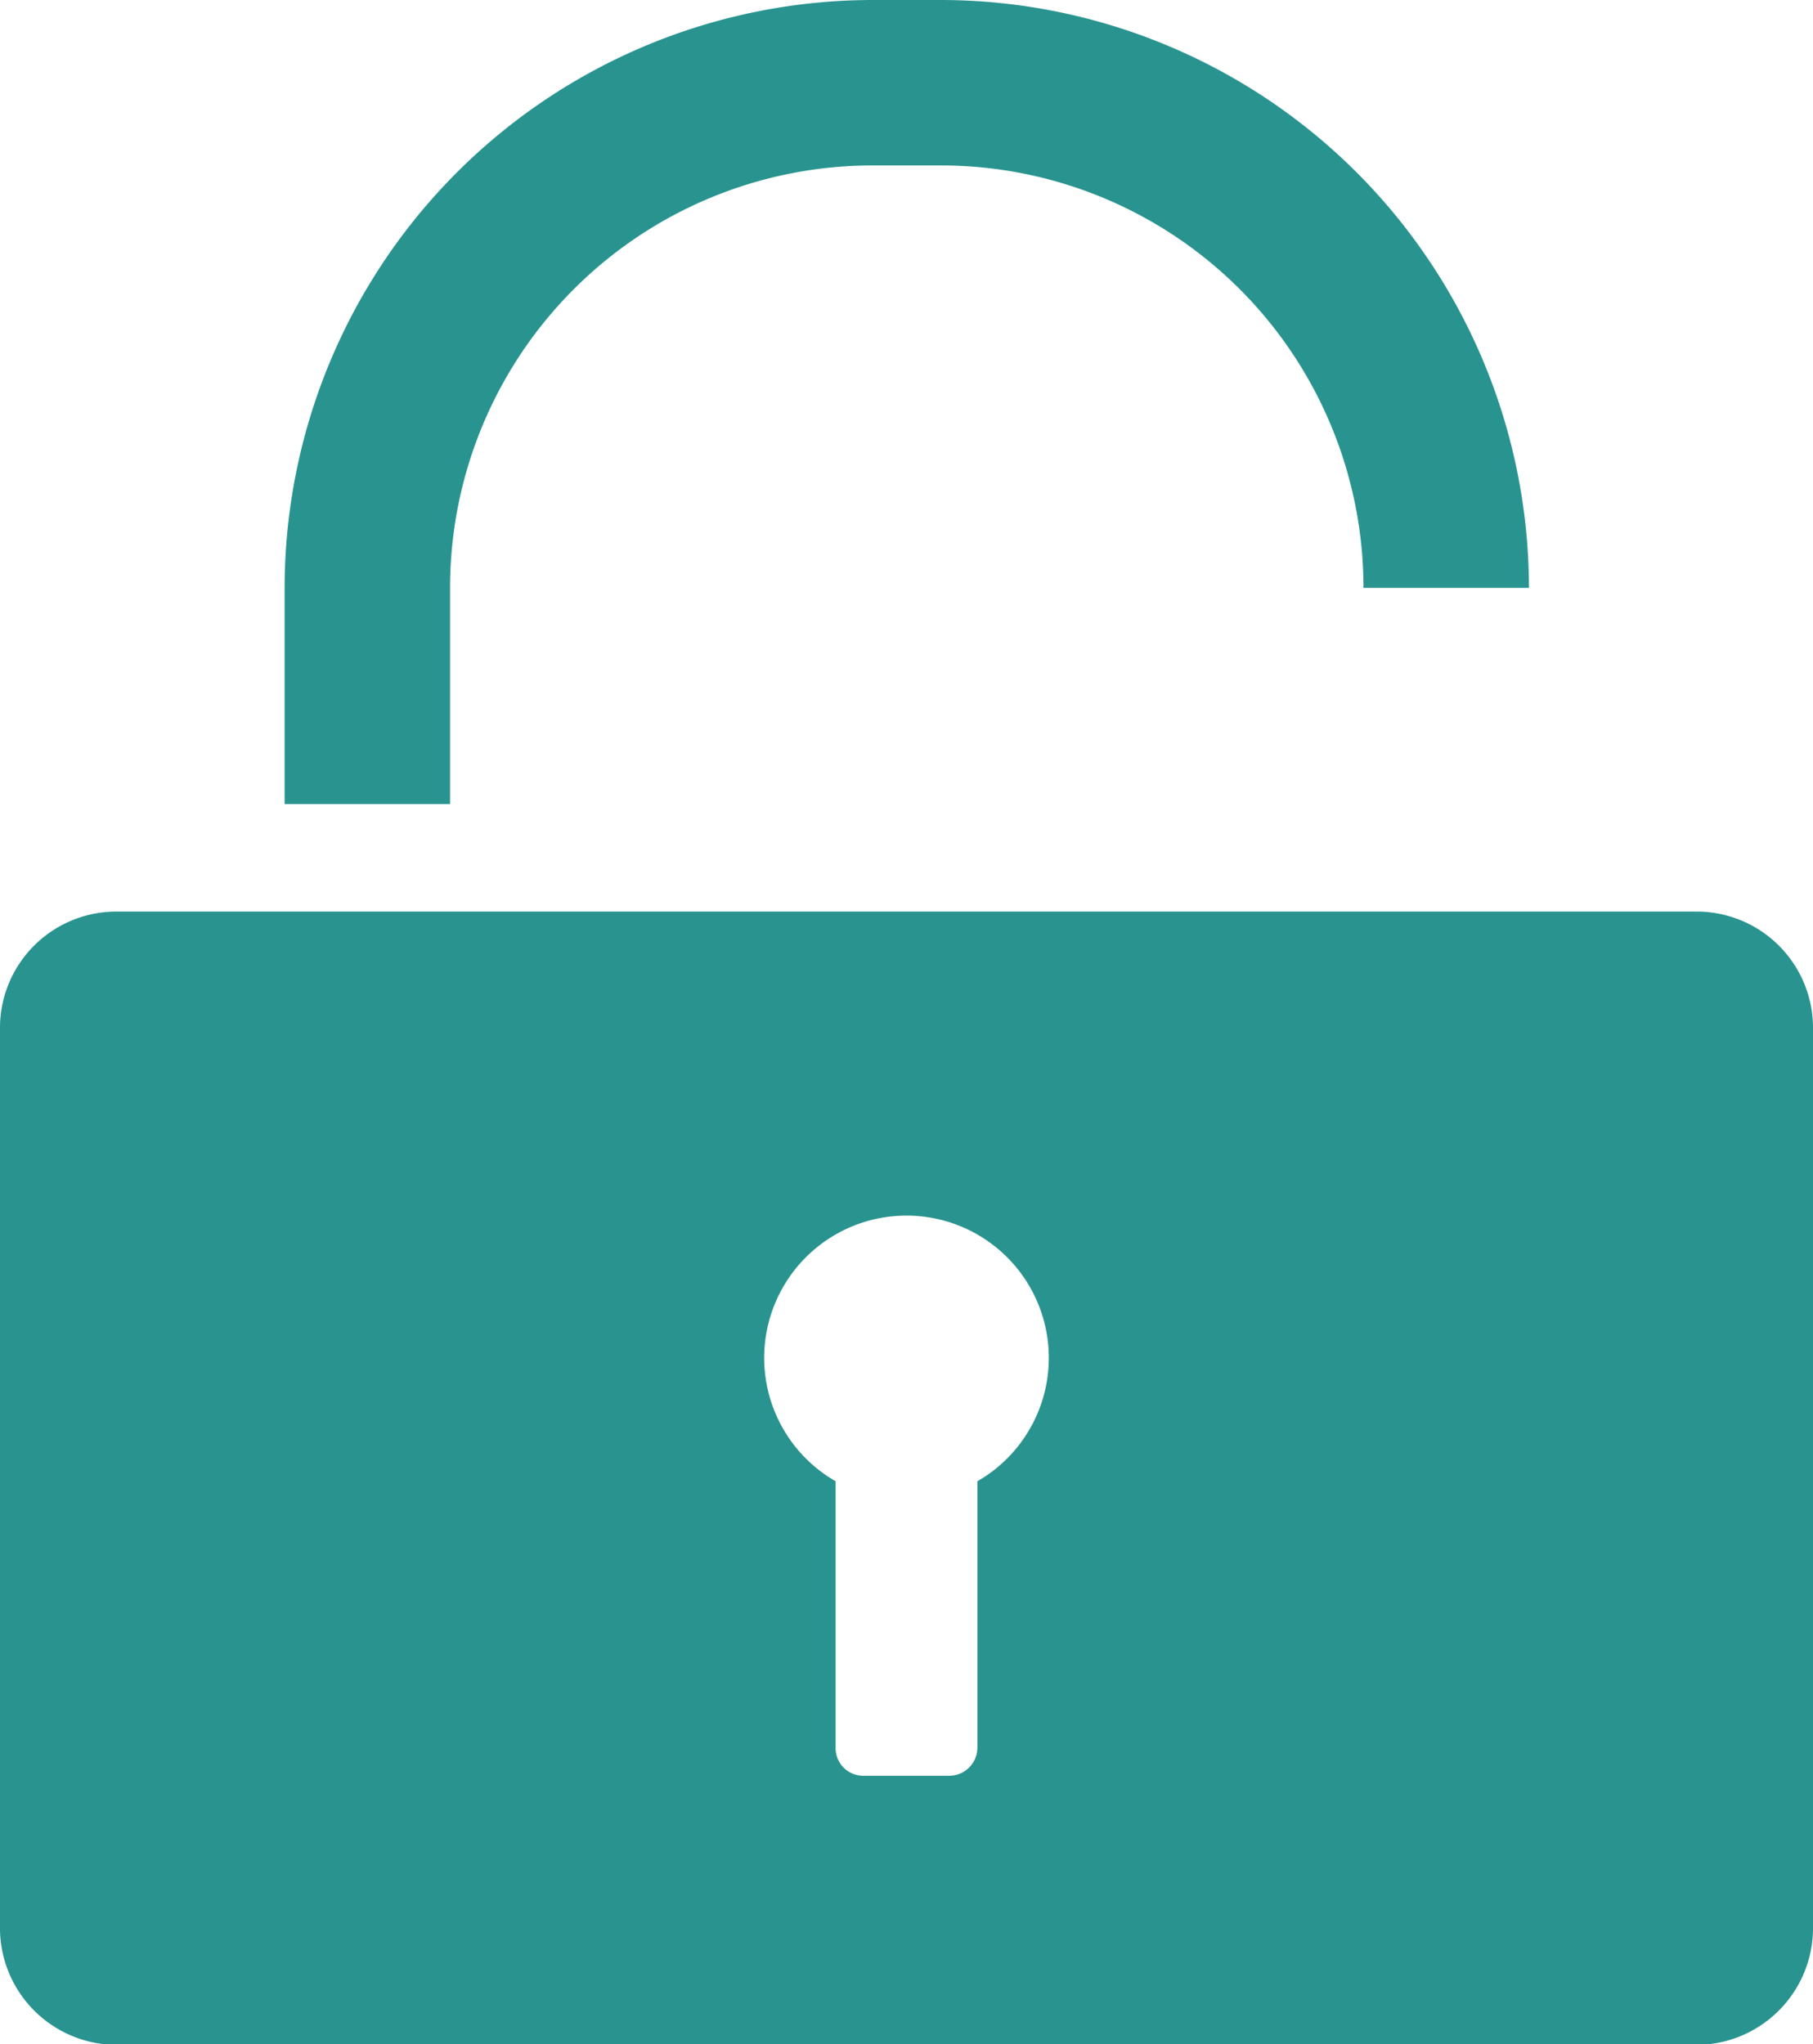 <svg xmlns="http://www.w3.org/2000/svg" viewBox="0 0 32.87 37.07"><defs><style>.cls-1{fill:#29948f;}</style></defs><g id="Layer_2" data-name="Layer 2"><g id="Layer_1-2" data-name="Layer 1"><path class="cls-1" d="M27.72,10.66h-3A7.66,7.66,0,0,0,17.06,3H15.81a7.66,7.66,0,0,0-7.65,7.65v3.93h-3V10.66A10.67,10.67,0,0,1,15.81,0h1.25A10.67,10.67,0,0,1,27.72,10.66"/><path class="cls-1" d="M30.72,16.53H2.15A2.11,2.11,0,0,0,0,18.6V35a2.12,2.12,0,0,0,2.15,2.08H30.72A2.12,2.12,0,0,0,32.87,35V18.6a2.11,2.11,0,0,0-2.15-2.07m-13,10.33v4.83a.51.51,0,0,1-.51.51H15.65a.5.5,0,0,1-.5-.51V26.86a2.58,2.58,0,1,1,2.57,0"/></g></g></svg>